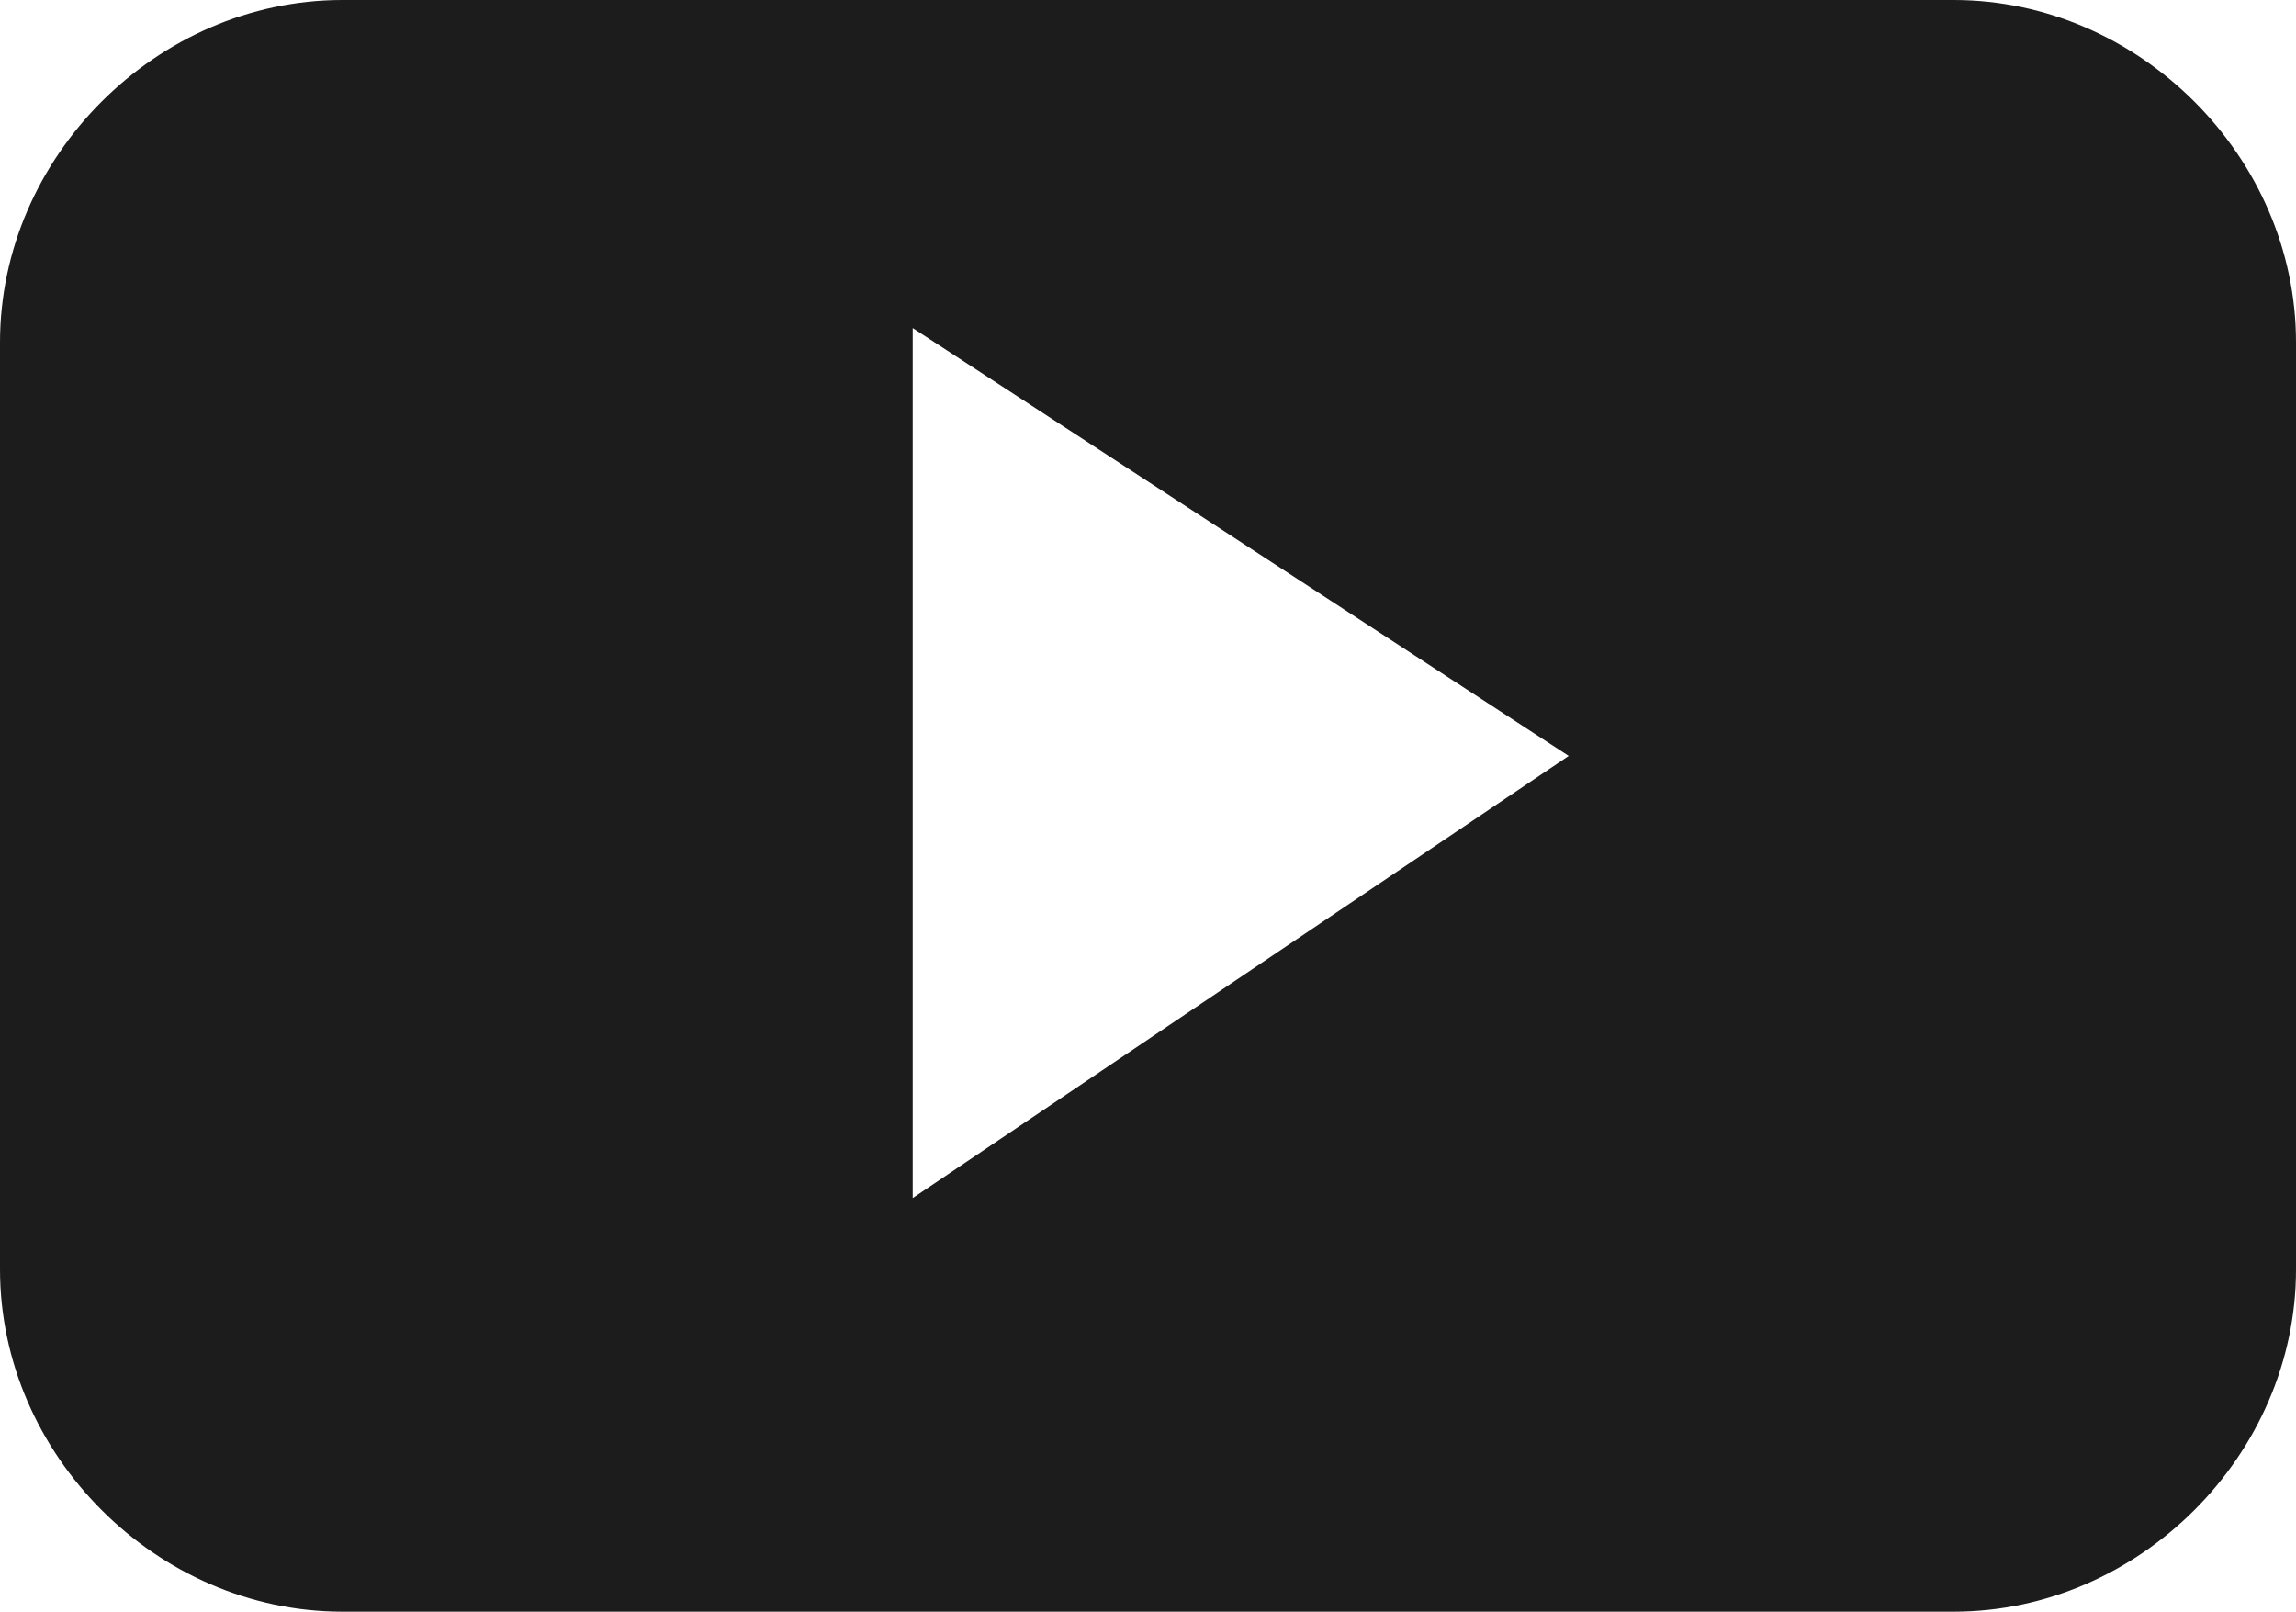 <?xml version="1.0" encoding="utf-8"?>
<!-- Generator: Adobe Illustrator 22.0.0, SVG Export Plug-In . SVG Version: 6.00 Build 0)  -->
<svg version="1.1" id="Layer_1" xmlns="http://www.w3.org/2000/svg" xmlns:xlink="http://www.w3.org/1999/xlink" x="0px" y="0px"
	 viewBox="0 0 16.1 11.3" style="enable-background:new 0 0 16.1 11.3;" xml:space="preserve">
<style type="text/css">
	.st0{fill-rule:evenodd;clip-rule:evenodd;fill:#1C1C1C;}
</style>
<path class="st0" d="M16.1,2.4C16.1,1.1,15,0,13.7,0H2.4C1.1,0,0,1.1,0,2.4v6.5c0,1.3,1.1,2.4,2.4,2.4h11.3c1.3,0,2.4-1.1,2.4-2.4
	V2.4z M6.4,8.4V2.3l4.6,3L6.4,8.4z"/>
</svg>
